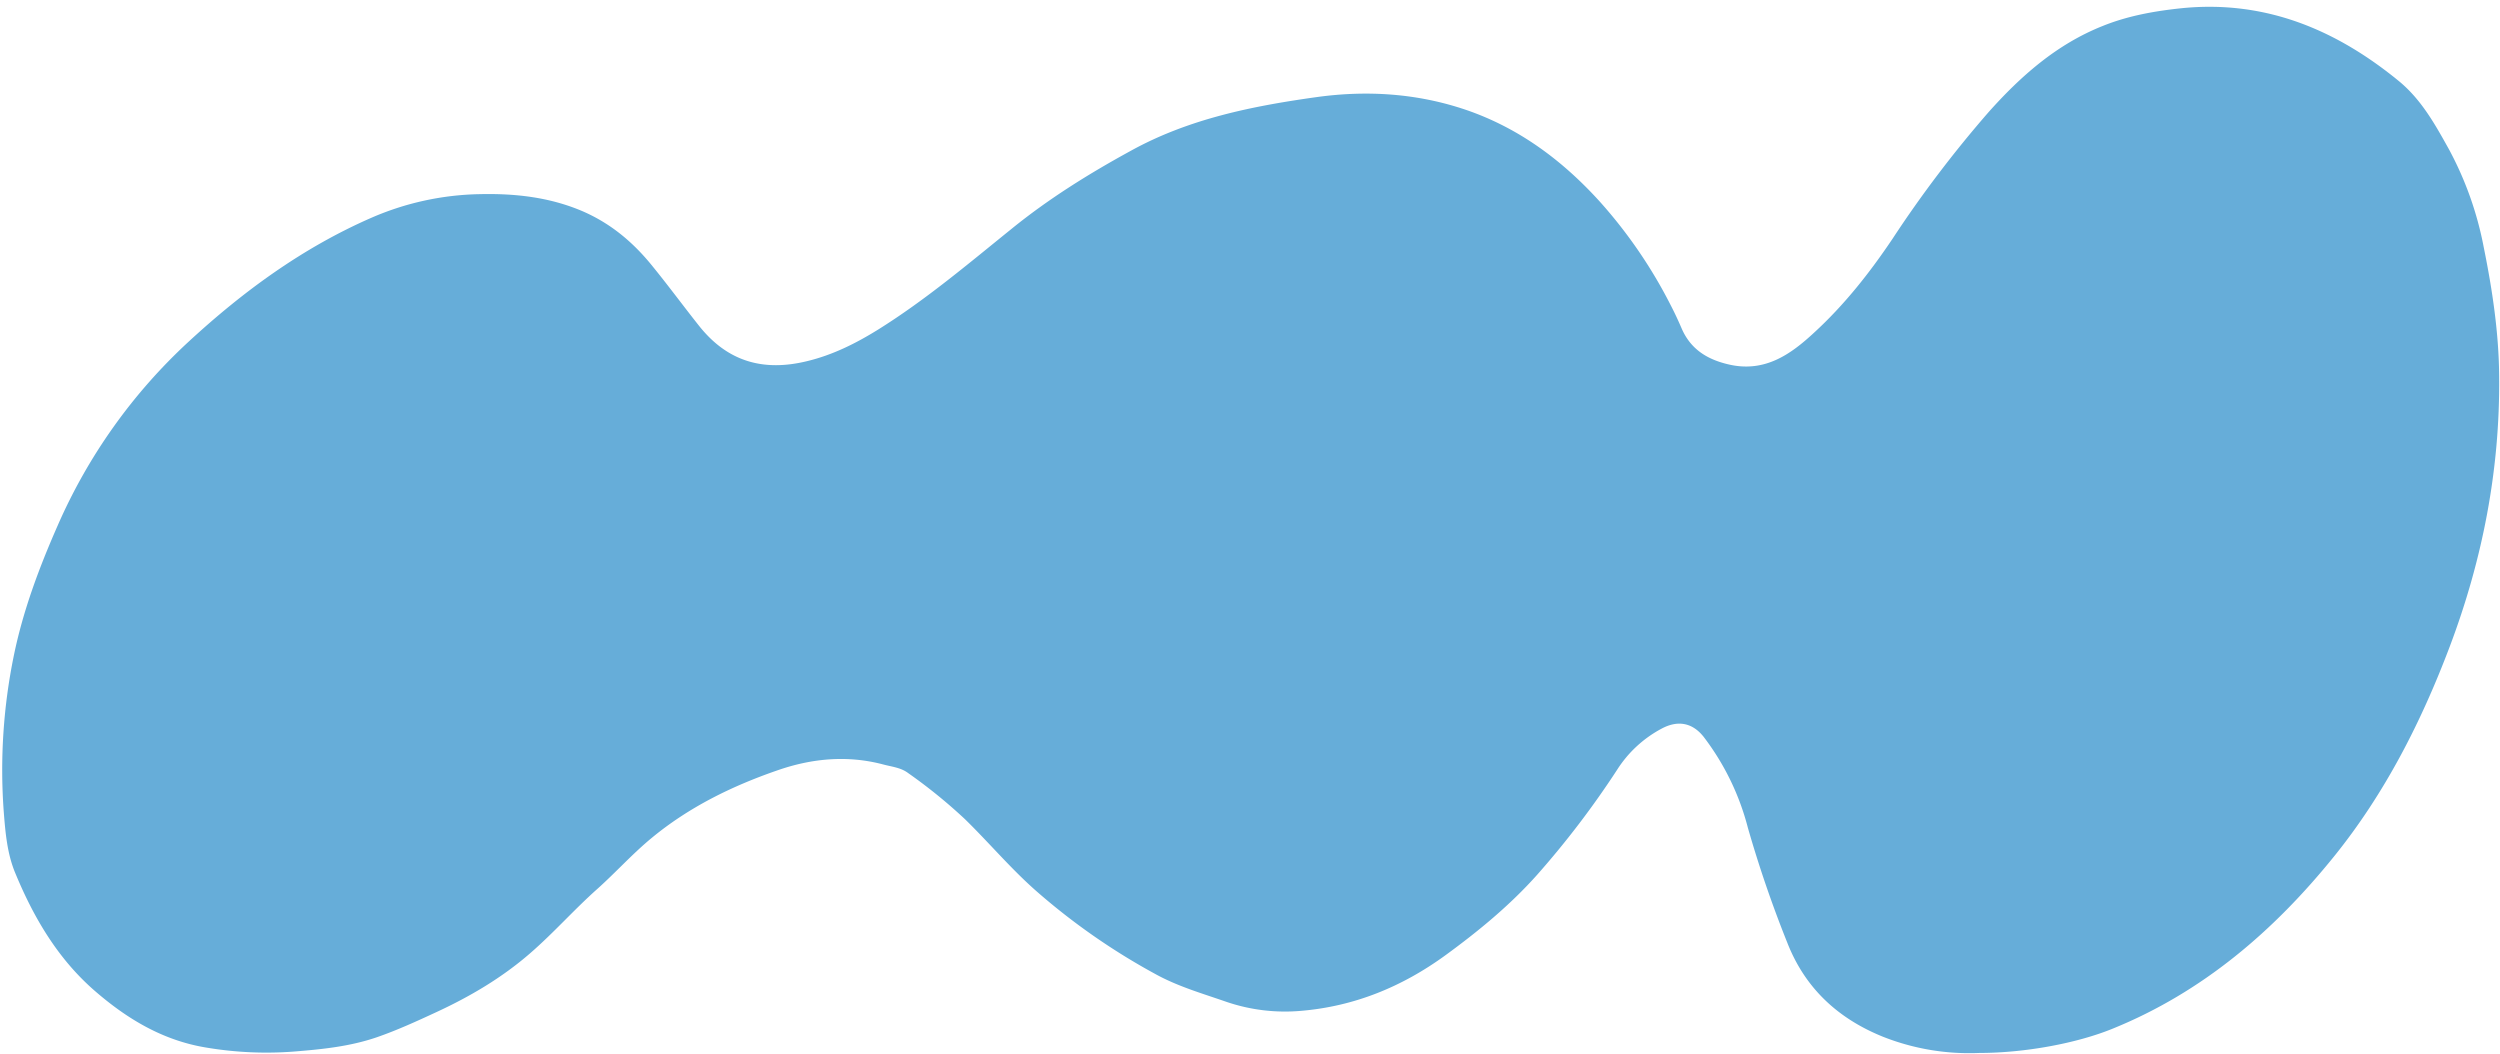 <?xml version="1.0" encoding="UTF-8" standalone="no"?><svg xmlns="http://www.w3.org/2000/svg" xmlns:xlink="http://www.w3.org/1999/xlink" fill="#000000" height="375.8" preserveAspectRatio="xMidYMid meet" version="1" viewBox="-0.8 -2.4 891.0 375.8" width="891" zoomAndPan="magnify"><g data-name="Layer 2"><g data-name="Layer 1" id="change1_1"><path d="M704.73,372.87a83.6,83.6,0,0,1-34.5-5.8c-15.8-6.4-27.6-17.1-34-33.4a423.65,423.65,0,0,1-14.1-41.1,90.74,90.74,0,0,0-15.7-32.3c-4-5.1-9.2-6.1-15-3a42.35,42.35,0,0,0-15.9,14.7,321.72,321.72,0,0,1-28.4,37.3c-9.7,10.9-21,20.2-32.8,28.8-15.4,11.2-32.4,18.2-51.5,19.8a64.72,64.72,0,0,1-26.5-3.2c-8.6-3-17.4-5.5-25.5-10a233.93,233.93,0,0,1-42.3-29.5c-9.1-8-16.8-17.2-25.4-25.6a185.57,185.57,0,0,0-20.2-16.4c-2.6-2-5.9-2.3-8.9-3.1-12.8-3.4-25.5-2.2-37.8,2.1-16.2,5.6-31.5,13.1-44.8,24.1-6.9,5.7-12.8,12.3-19.4,18.2-8.2,7.3-15.5,15.6-23.8,22.8-10.1,8.8-21.5,15.5-33.6,21.1-6.9,3.2-13.9,6.4-21.1,8.9-9.6,3.3-19.5,4.3-29.5,5.1A128.76,128.76,0,0,1,73,371c-15.7-2.5-28.6-10.3-40.3-20.5-13-11.4-21.5-25.9-28-41.6-3-7.1-3.6-14.8-4.2-22.5a202.85,202.85,0,0,1,3.6-55c3.3-16.2,9.1-31.6,15.7-46.6a195.71,195.71,0,0,1,46.6-65.4c19.5-18,40.7-33.5,65.2-44.2a101.15,101.15,0,0,1,38.4-8.4c12.5-.3,24.7,1,36.4,5.9,9.9,4.2,17.9,10.7,24.8,19.1,5.9,7.2,11.4,14.7,17.2,22,10.2,12.8,23,16.3,38.5,12.5,9.1-2.2,17.3-6.3,25.2-11.2,17-10.6,32.2-23.5,47.7-36,13.2-10.7,27.5-19.6,42.5-27.8,20.7-11.4,43.3-15.9,66.2-19.1,18.1-2.5,36-1.3,53.3,4.6,18.9,6.5,34.4,18.1,47.7,32.8a172.12,172.12,0,0,1,25.2,36.9c1.4,2.7,2.7,5.5,3.9,8.3,3.3,7.5,9.4,11.1,17.2,12.8,12.5,2.7,21.6-3.7,29.9-11.4,10.8-9.9,19.8-21.3,28-33.5a417.56,417.56,0,0,1,34.2-45.1c11.5-12.9,24.3-24.2,40.6-30.7,9.1-3.7,18.8-5.4,28.5-6.4,29.7-2.9,54.9,7.7,77.4,26.2,7.9,6.6,12.7,15.3,17.6,24.1a121.23,121.23,0,0,1,12.4,34.9c3.1,15.3,5.4,30.7,5.5,46.2.3,33.1-5.9,65.1-17.6,96.1-10.2,27-23.2,52.5-41.3,74.9-21.4,26.5-46.8,48.3-78.8,61.3C739.33,369.47,720.73,372.87,704.73,372.87Z" fill="#66add9"/></g></g></svg>